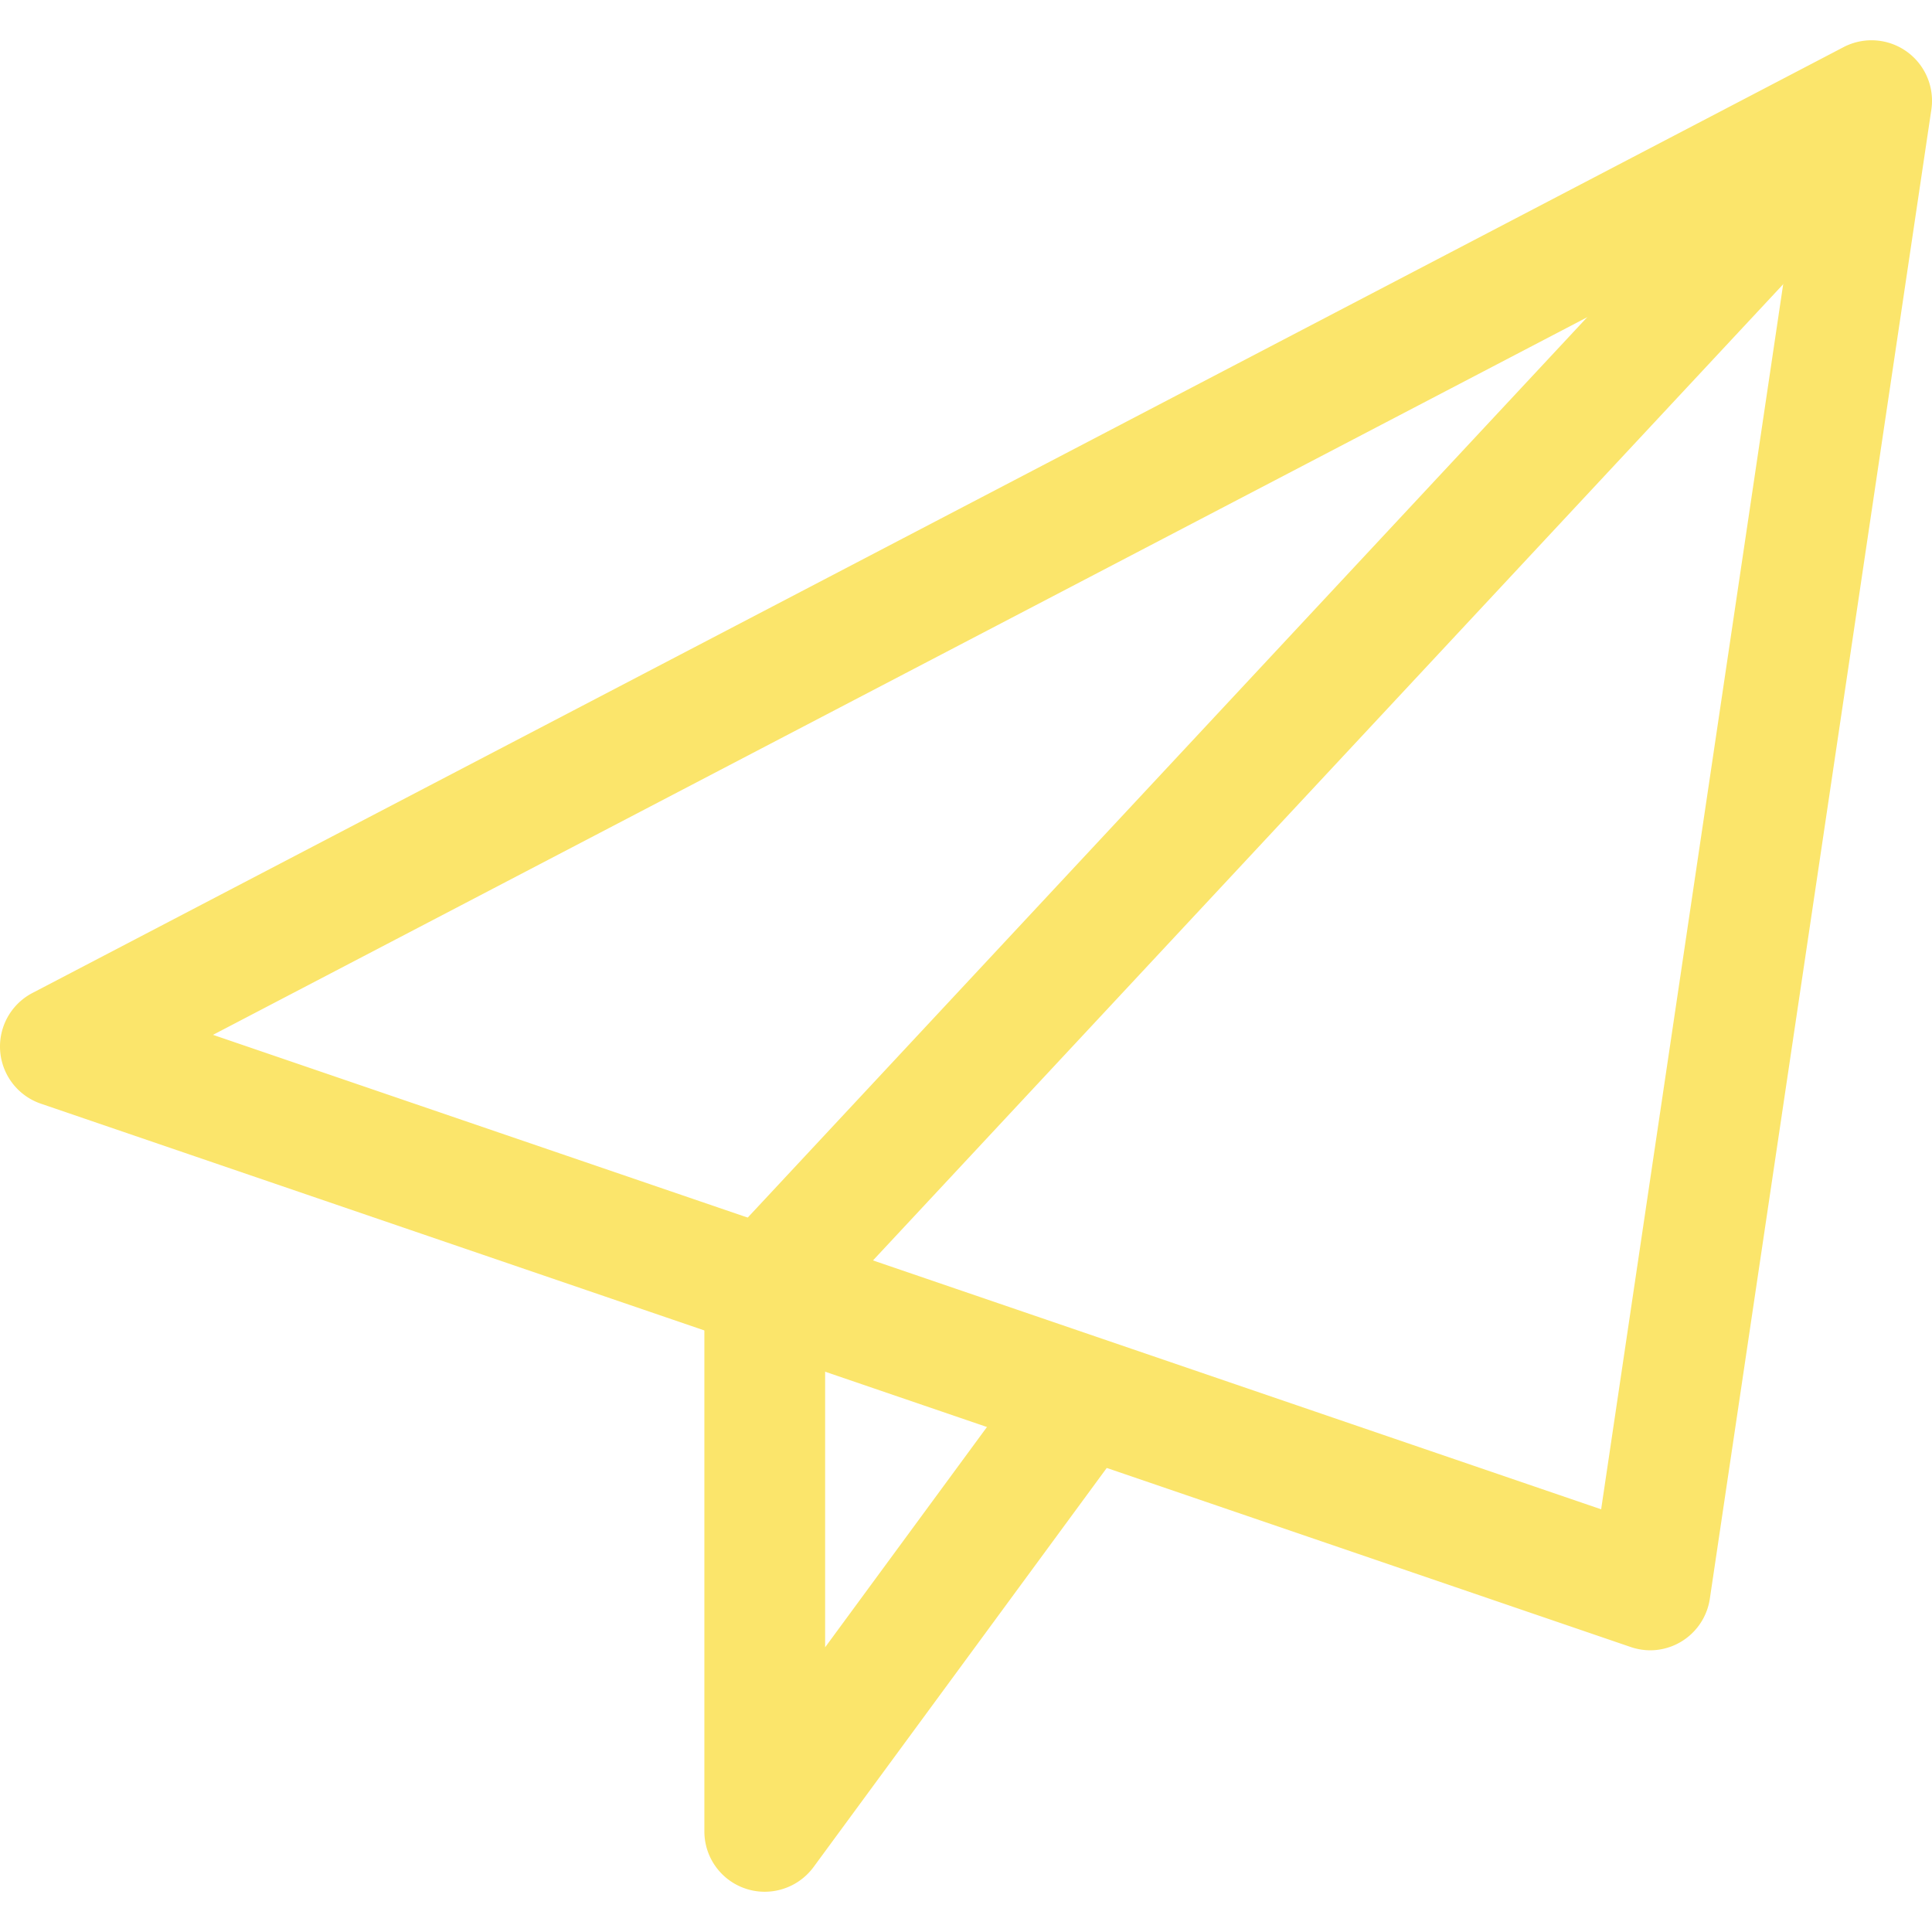 <?xml version="1.0" encoding="UTF-8"?> <svg xmlns="http://www.w3.org/2000/svg" xmlns:xlink="http://www.w3.org/1999/xlink" width="60" height="60" viewBox="0 0 60 60"><defs><clipPath id="b"><rect width="60" height="60"></rect></clipPath></defs><g id="a" clip-path="url(#b)"><g transform="translate(2616.726 -1663.555)"><path d="M51.25,50a1.918,1.918,0,0,1-.6-.1L1.27,33.024a1.876,1.876,0,0,1-.265-3.437L57.255.211a1.878,1.878,0,0,1,2.725,1.94L53.1,48.4A1.878,1.878,0,0,1,51.25,50ZM6.615,30.886l43.11,14.735,6-40.38Z" transform="translate(-2616.726 1664.807)" fill="#fbe56b"></path><path d="M10.625,57.5A1.874,1.874,0,0,1,8.75,55.626V38.751a1.887,1.887,0,0,1,.5-1.28L43.627.6a1.877,1.877,0,0,1,2.745,2.56L12.5,39.488v10.42l6.257-8.517a1.876,1.876,0,0,1,3.022,2.222L12.137,56.738a1.886,1.886,0,0,1-1.512.762Z" transform="translate(-2603.601 1664.805)" fill="#fbe56b"></path></g></g></svg> 